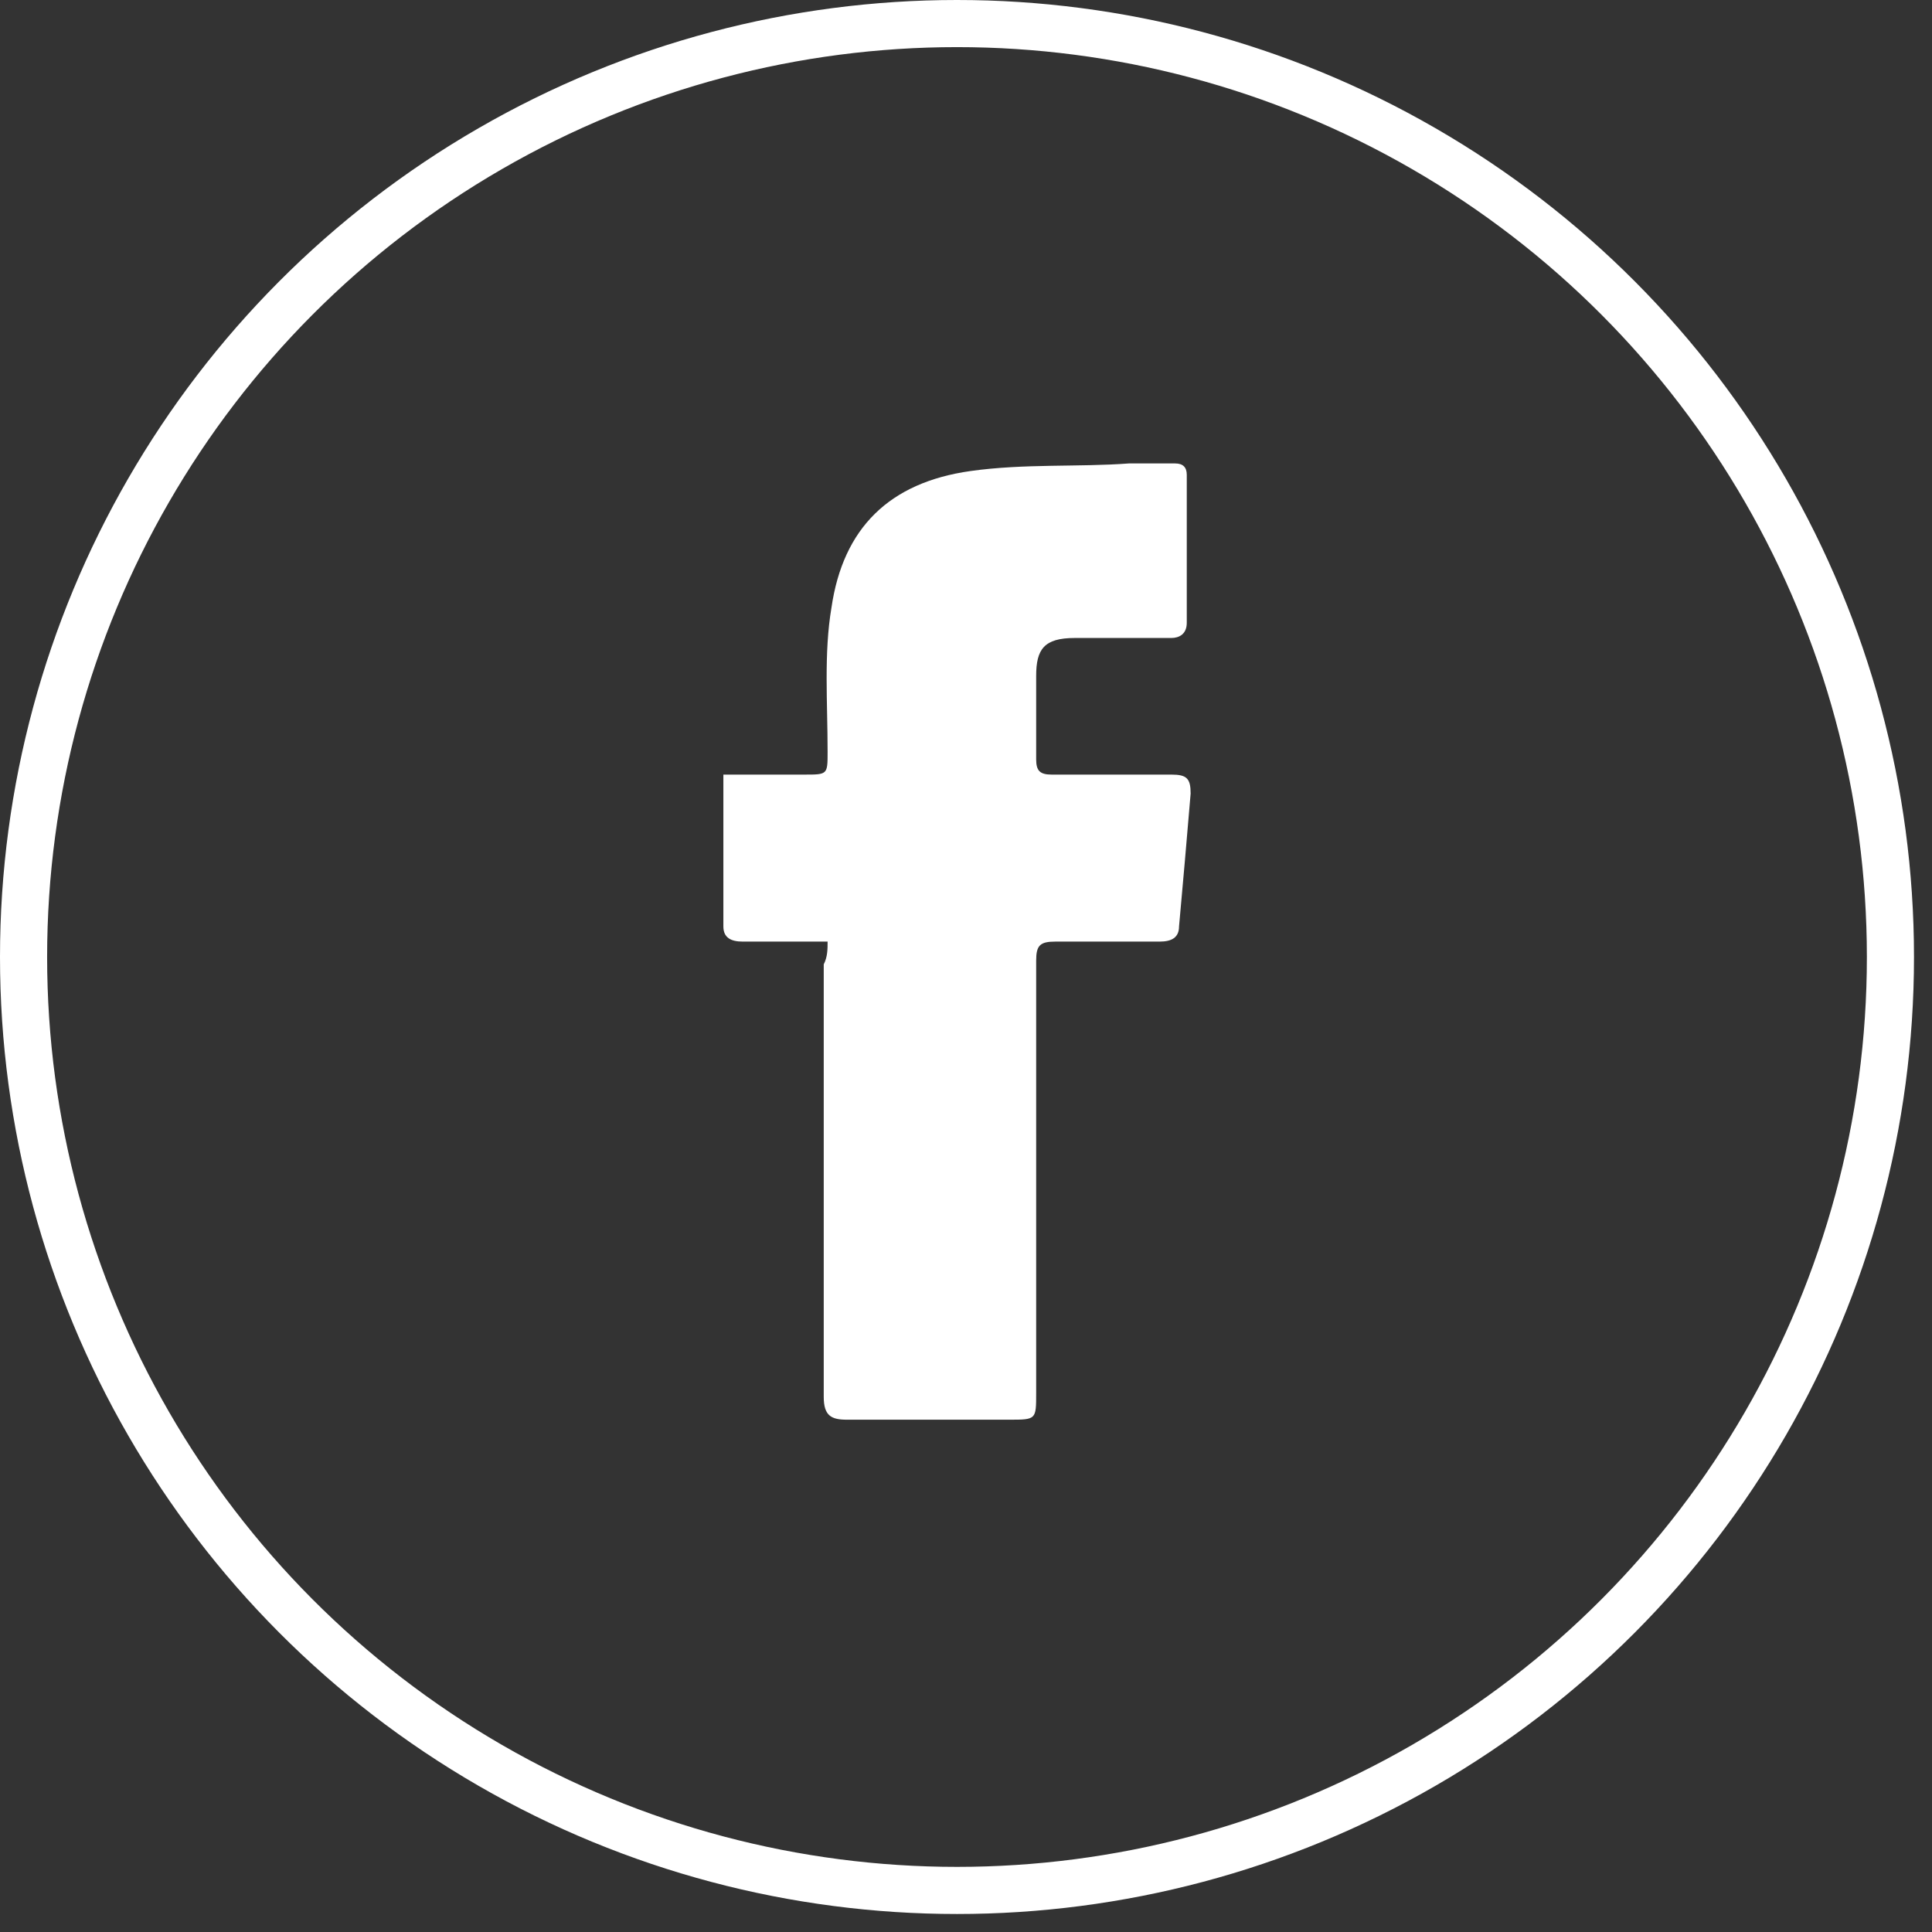 <svg width="41" height="41" viewBox="0 0 41 41" fill="none" xmlns="http://www.w3.org/2000/svg">
<rect x="0" y="0" width="41" height="41" fill="#333333" stroke="none"/>
<path d="M17.563 19.982C16.908 19.982 16.334 19.982 15.76 19.982C15.514 19.982 15.351 19.901 15.351 19.66C15.351 18.693 15.351 17.727 15.351 16.76C15.351 16.68 15.351 16.599 15.351 16.438C15.924 16.438 16.498 16.438 17.072 16.438C17.563 16.438 17.563 16.438 17.563 15.955C17.563 14.908 17.481 13.861 17.645 12.895C17.891 11.204 18.875 10.238 20.596 9.996C21.743 9.835 22.89 9.915 23.956 9.835C24.284 9.835 24.611 9.835 24.939 9.835C25.103 9.835 25.185 9.915 25.185 10.076C25.185 11.123 25.185 12.17 25.185 13.217C25.185 13.459 25.021 13.539 24.857 13.539C24.202 13.539 23.464 13.539 22.808 13.539C22.153 13.539 21.989 13.781 21.989 14.345C21.989 14.908 21.989 15.553 21.989 16.116C21.989 16.358 22.071 16.438 22.317 16.438C23.136 16.438 24.038 16.438 24.857 16.438C25.185 16.438 25.267 16.519 25.267 16.841C25.185 17.807 25.103 18.774 25.021 19.66C25.021 19.901 24.857 19.982 24.611 19.982C23.874 19.982 23.136 19.982 22.399 19.982C22.071 19.982 21.989 20.062 21.989 20.384C21.989 23.444 21.989 26.504 21.989 29.564C21.989 30.128 21.989 30.128 21.415 30.128C20.268 30.128 19.12 30.128 17.973 30.128C17.645 30.128 17.481 30.048 17.481 29.645C17.481 26.585 17.481 23.525 17.481 20.465C17.563 20.304 17.563 20.143 17.563 19.982Z" fill="white"/>
<circle cx="20.309" cy="20.309" r="19.809" stroke="white"/>
</svg>
